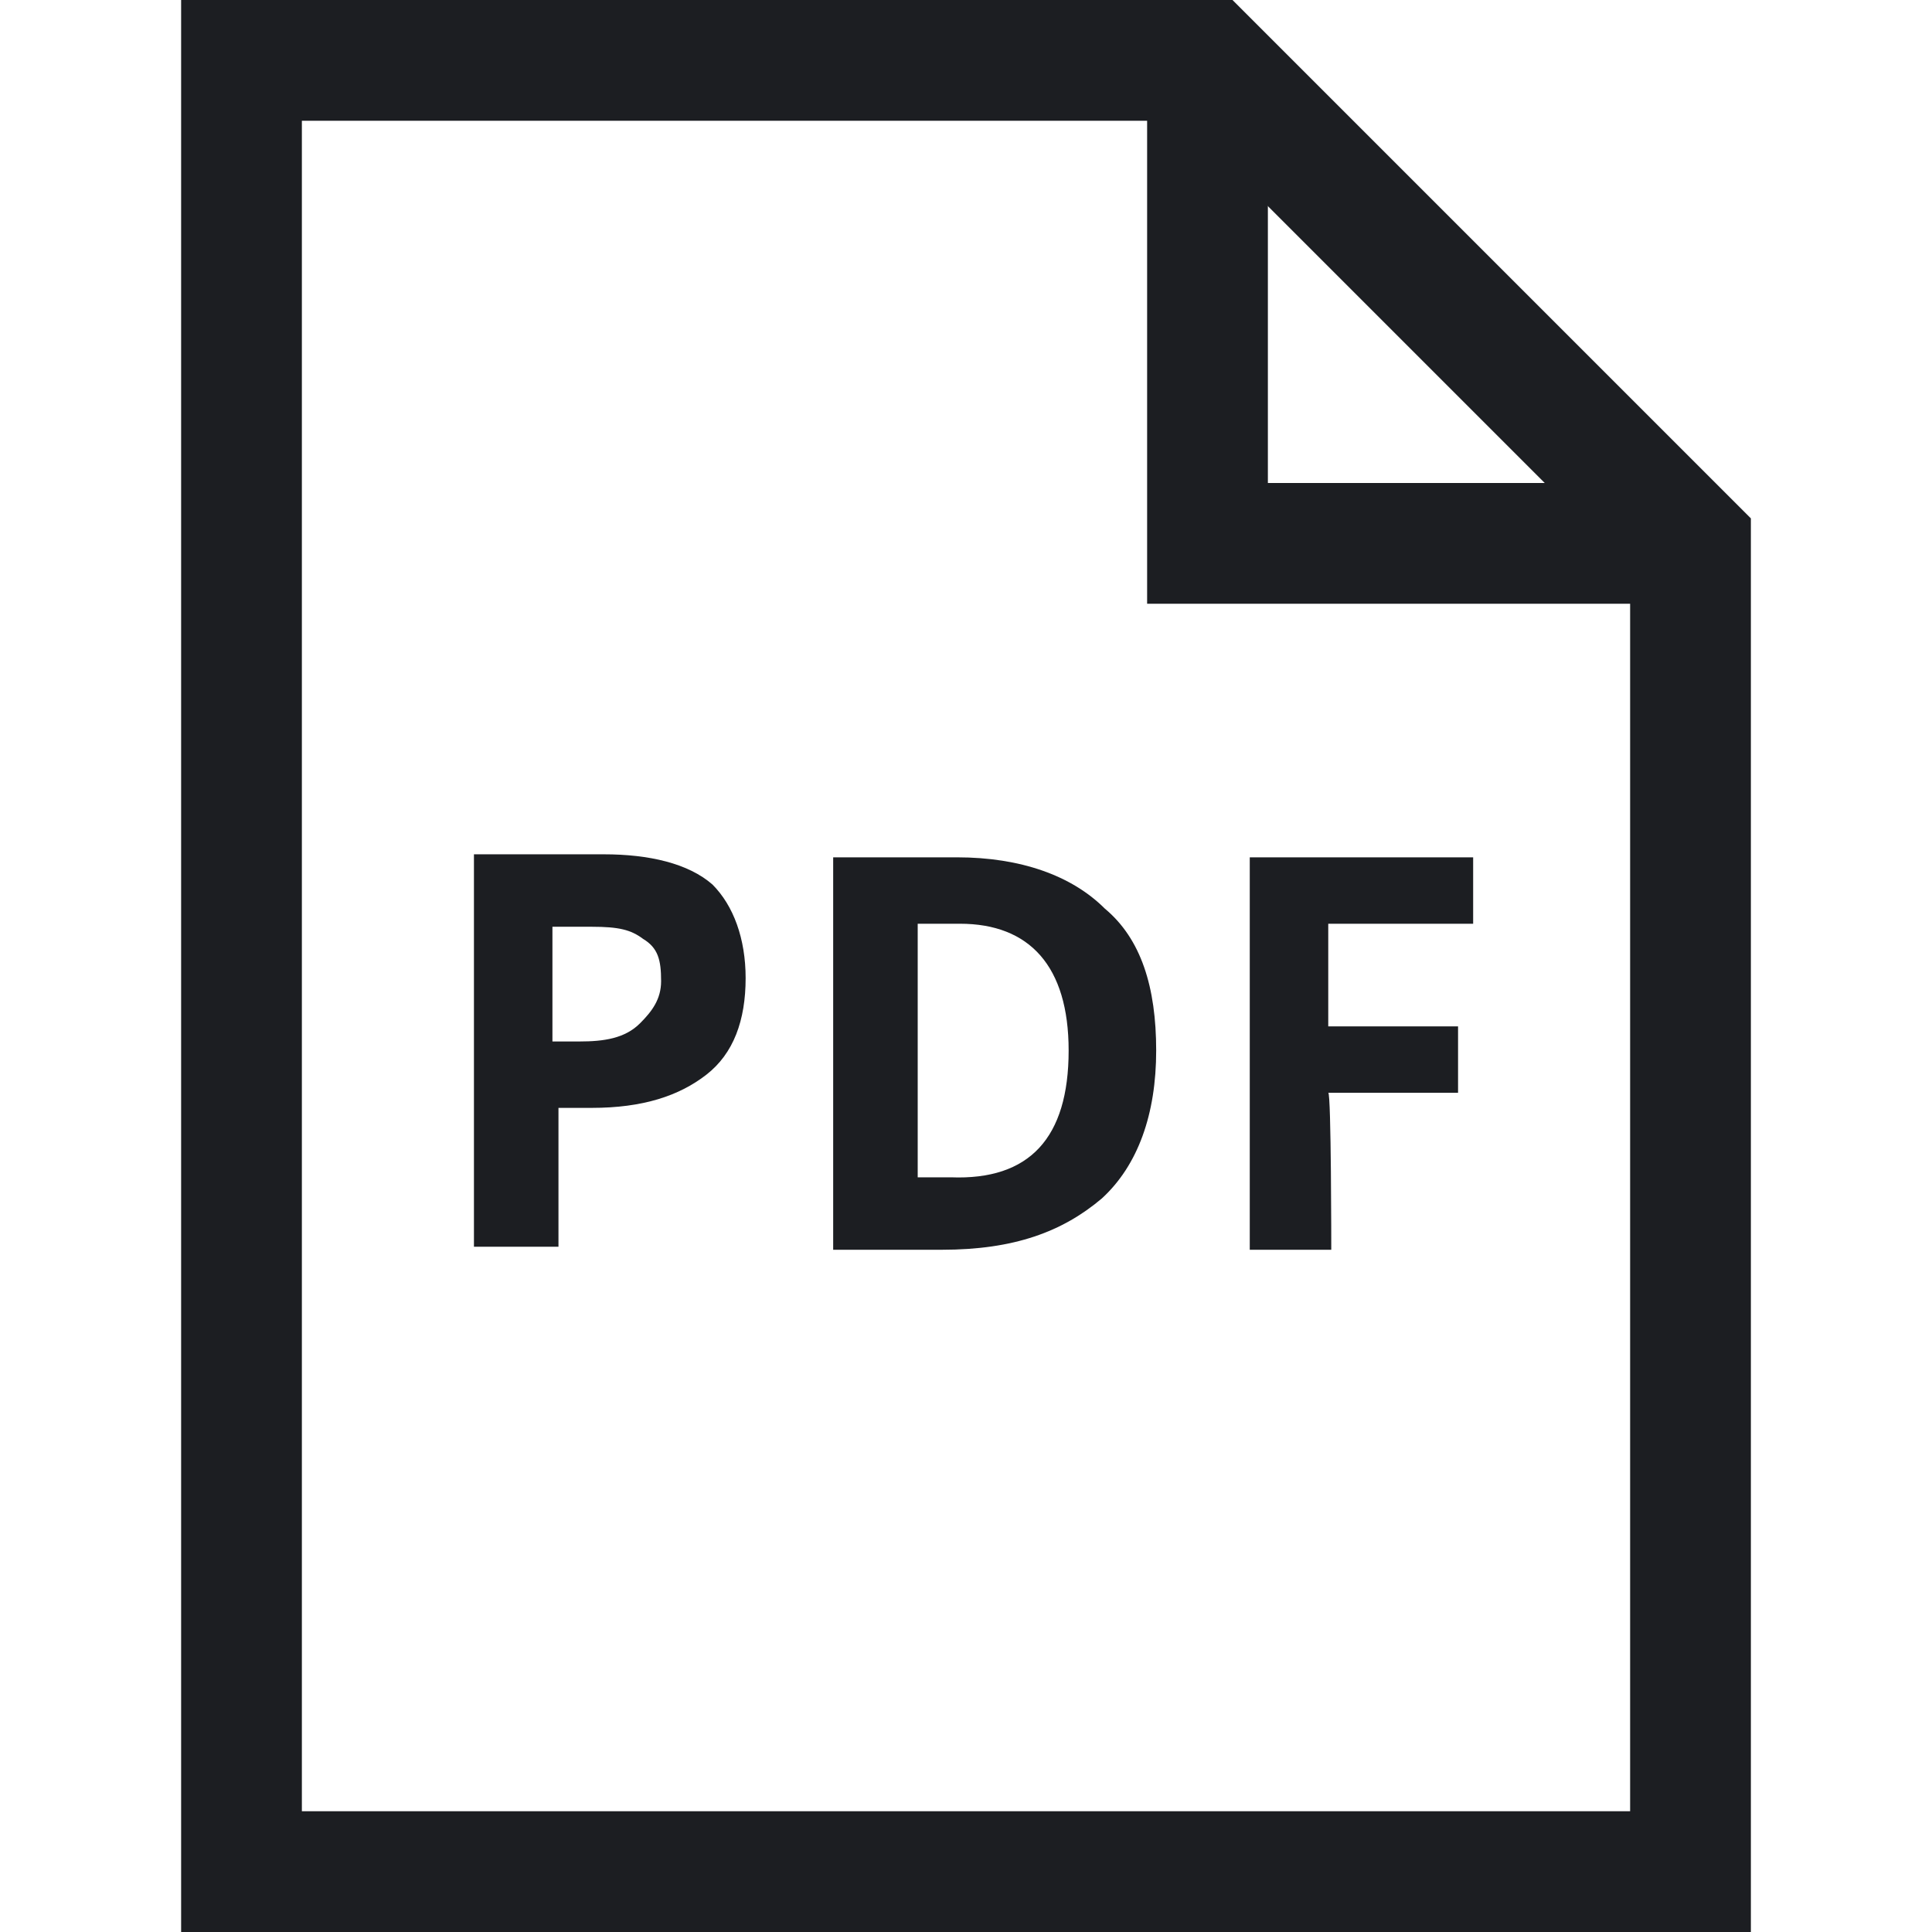 <?xml version="1.0" encoding="utf-8"?>
<!-- Generator: Adobe Illustrator 27.5.0, SVG Export Plug-In . SVG Version: 6.00 Build 0)  -->
<svg version="1.1" id="Layer_1" xmlns="http://www.w3.org/2000/svg" xmlns:xlink="http://www.w3.org/1999/xlink" x="0px" y="0px"
	 viewBox="0 0 64 64" style="enable-background:new 0 0 64 64;" xml:space="preserve">
<style type="text/css">
	.st0{fill:#1C1E22;}
	.st1{fill:none;stroke:#1C1E22;stroke-width:4;stroke-miterlimit:10;}
	.st2{fill:none;stroke:#1C1E22;stroke-width:4;stroke-linecap:square;stroke-miterlimit:10;}
</style>
<g>
	<path class="st0" d="M24.7,32.4c0,1.4-0.4,2.5-1.3,3.2s-2.1,1.1-3.8,1.1h-1.1v4.6h-2.8v-13H20c1.5,0,2.8,0.3,3.6,1
		C24.3,30,24.7,31.1,24.7,32.4z M18.4,34.5h0.8c0.8,0,1.5-0.1,2-0.6c0.4-0.4,0.7-0.8,0.7-1.4c0-0.7-0.1-1.1-0.6-1.4
		c-0.4-0.3-0.8-0.4-1.7-0.4h-1.3V34.5z"/>
	<path class="st0" d="M38.3,34.8c0,2.1-0.6,3.8-1.8,4.9c-1.3,1.1-2.9,1.7-5.3,1.7h-3.6v-13h4.1c2.1,0,3.8,0.6,4.9,1.7
		C37.8,31.1,38.3,32.7,38.3,34.8z M35.4,34.8c0-2.8-1.3-4.2-3.6-4.2h-1.4V39h1.1C34.1,39.1,35.4,37.7,35.4,34.8z"/>
	<path class="st0" d="M44.1,41.4h-2.7v-13h7.4v2.2h-4.8v3.4h4.3v2.2h-4.3C44.1,36.2,44.1,41.4,44.1,41.4z"/>
	<polyline class="st1" points="40,2 40,18 56,18 	"/>
	<polygon class="st2" points="40,2 8,2 8,53 8,62 56,62 56,52.5 56,18 	"/>
</g>
</svg>
